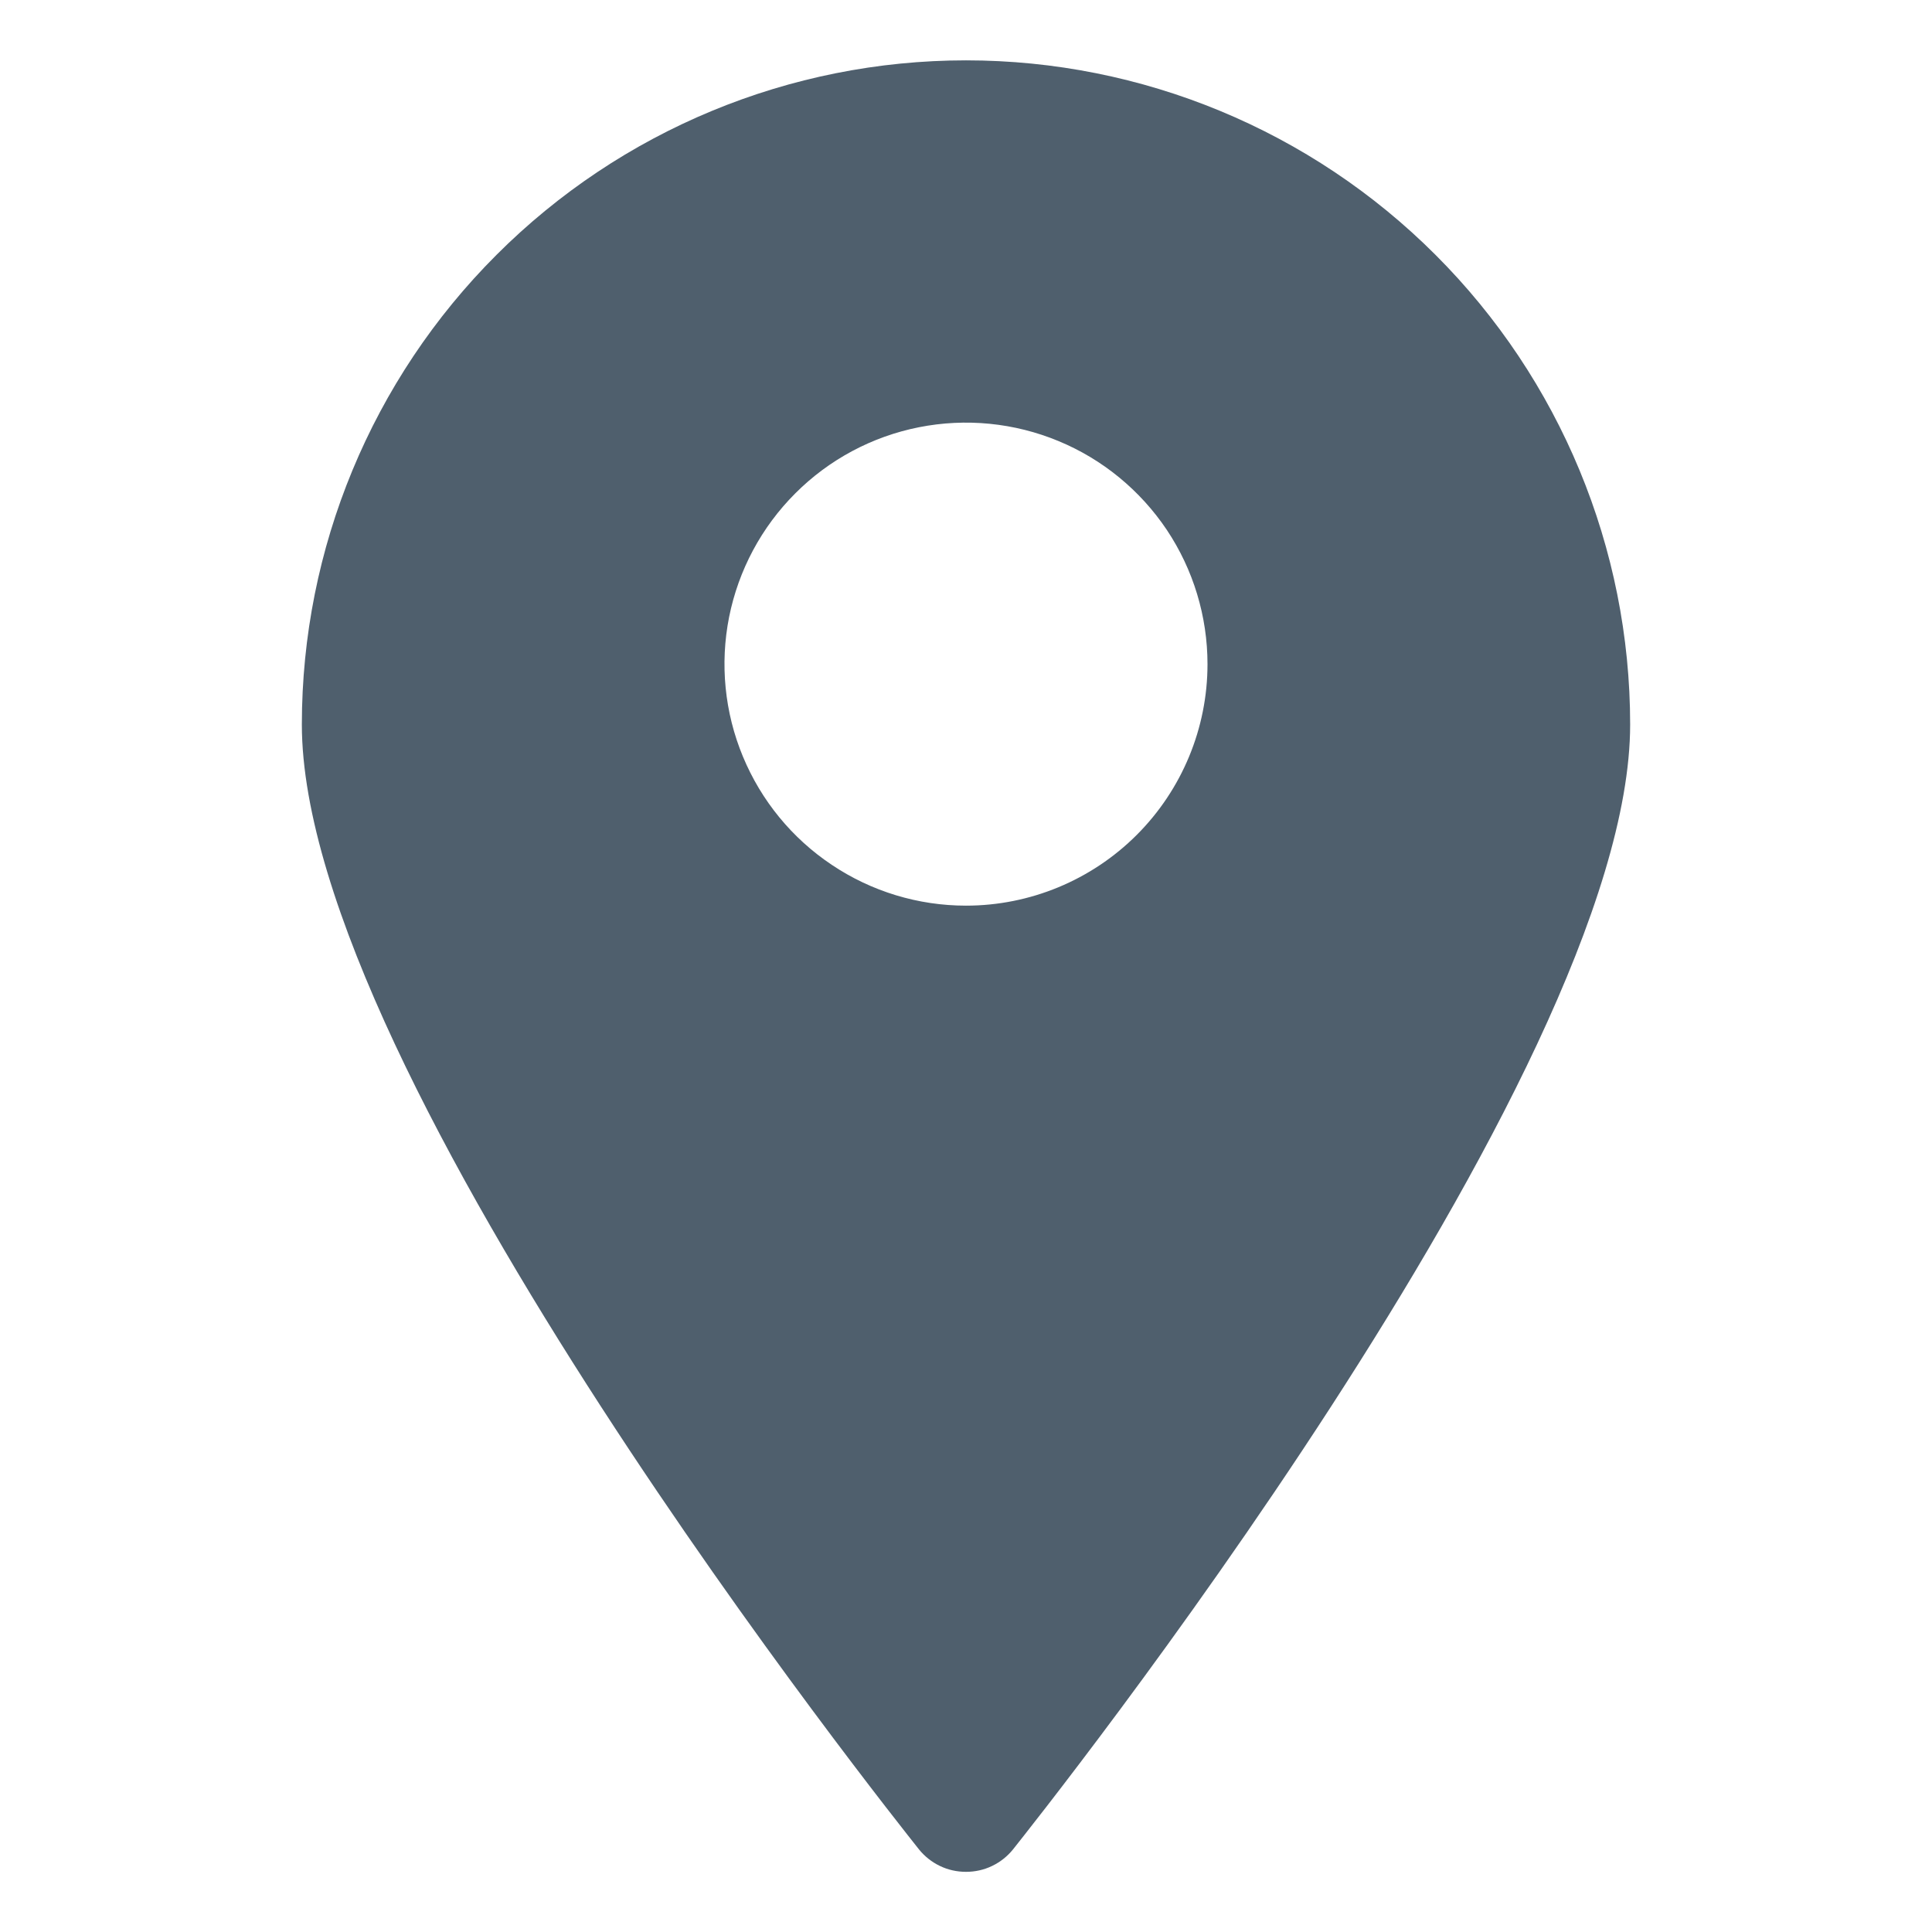 <svg width="21" height="21" viewBox="0 0 21 21" fill="none" xmlns="http://www.w3.org/2000/svg">
<path d="M10.5 0.656C8.585 0.656 6.749 1.417 5.396 2.771C4.042 4.124 3.281 5.96 3.281 7.875C3.281 11.688 9.713 19.753 9.988 20.101C10.05 20.178 10.127 20.239 10.216 20.282C10.305 20.325 10.402 20.346 10.5 20.346C10.598 20.346 10.695 20.325 10.784 20.282C10.873 20.239 10.95 20.178 11.012 20.101C11.287 19.753 17.719 11.688 17.719 7.875C17.719 5.96 16.958 4.124 15.604 2.771C14.251 1.417 12.415 0.656 10.5 0.656ZM10.5 9.844C9.981 9.844 9.473 9.69 9.042 9.401C8.61 9.113 8.274 8.703 8.075 8.223C7.876 7.744 7.824 7.216 7.925 6.707C8.027 6.197 8.277 5.73 8.644 5.363C9.011 4.995 9.479 4.745 9.988 4.644C10.497 4.543 11.025 4.595 11.505 4.794C11.984 4.992 12.394 5.329 12.683 5.76C12.971 6.192 13.125 6.7 13.125 7.219C13.125 7.915 12.848 8.583 12.356 9.075C11.864 9.567 11.196 9.844 10.5 9.844Z" fill="#4F5F6D"/>
</svg>
